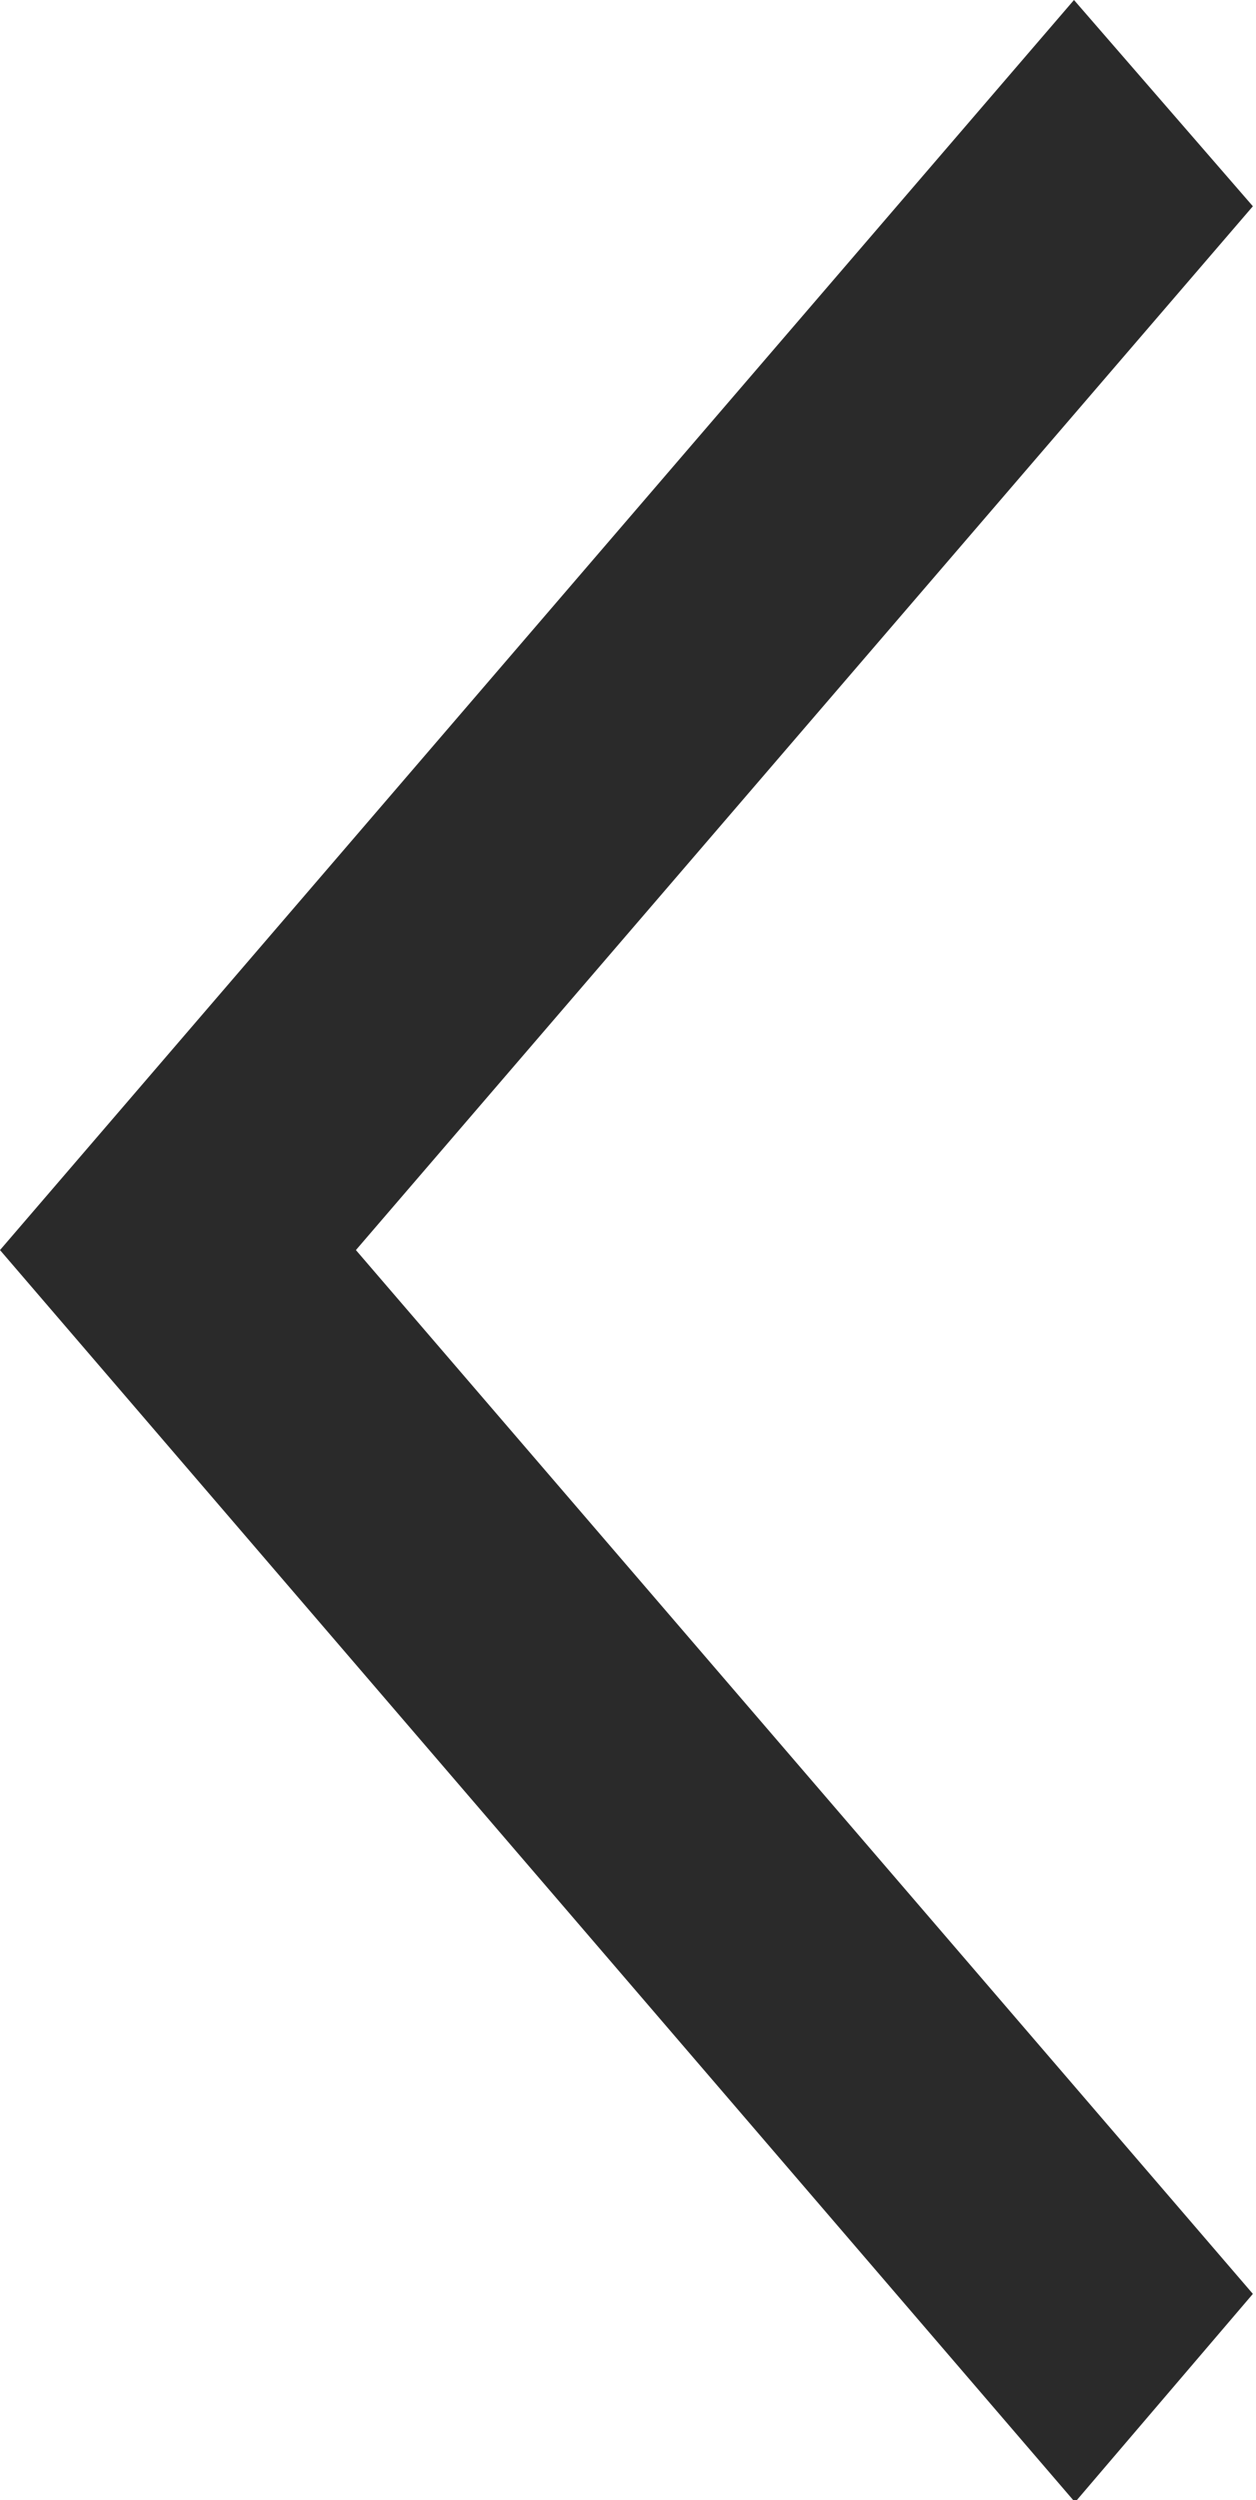 <svg xmlns="http://www.w3.org/2000/svg" width="6.031" height="12" viewBox="0 0 6.031 12">
<defs>
    <style>
      .cls-1 {
        fill: #2a2a2a;
        fill-rule: evenodd;
      }
    </style>
  </defs>
  <path id="_" data-name="&gt;" class="cls-1" d="M195.016,2132.01l-4.307-5.01,4.307-5.01-0.859-.99L189,2127l5.162,6.01Z" transform="translate(-189 -2121)"/>
</svg>
